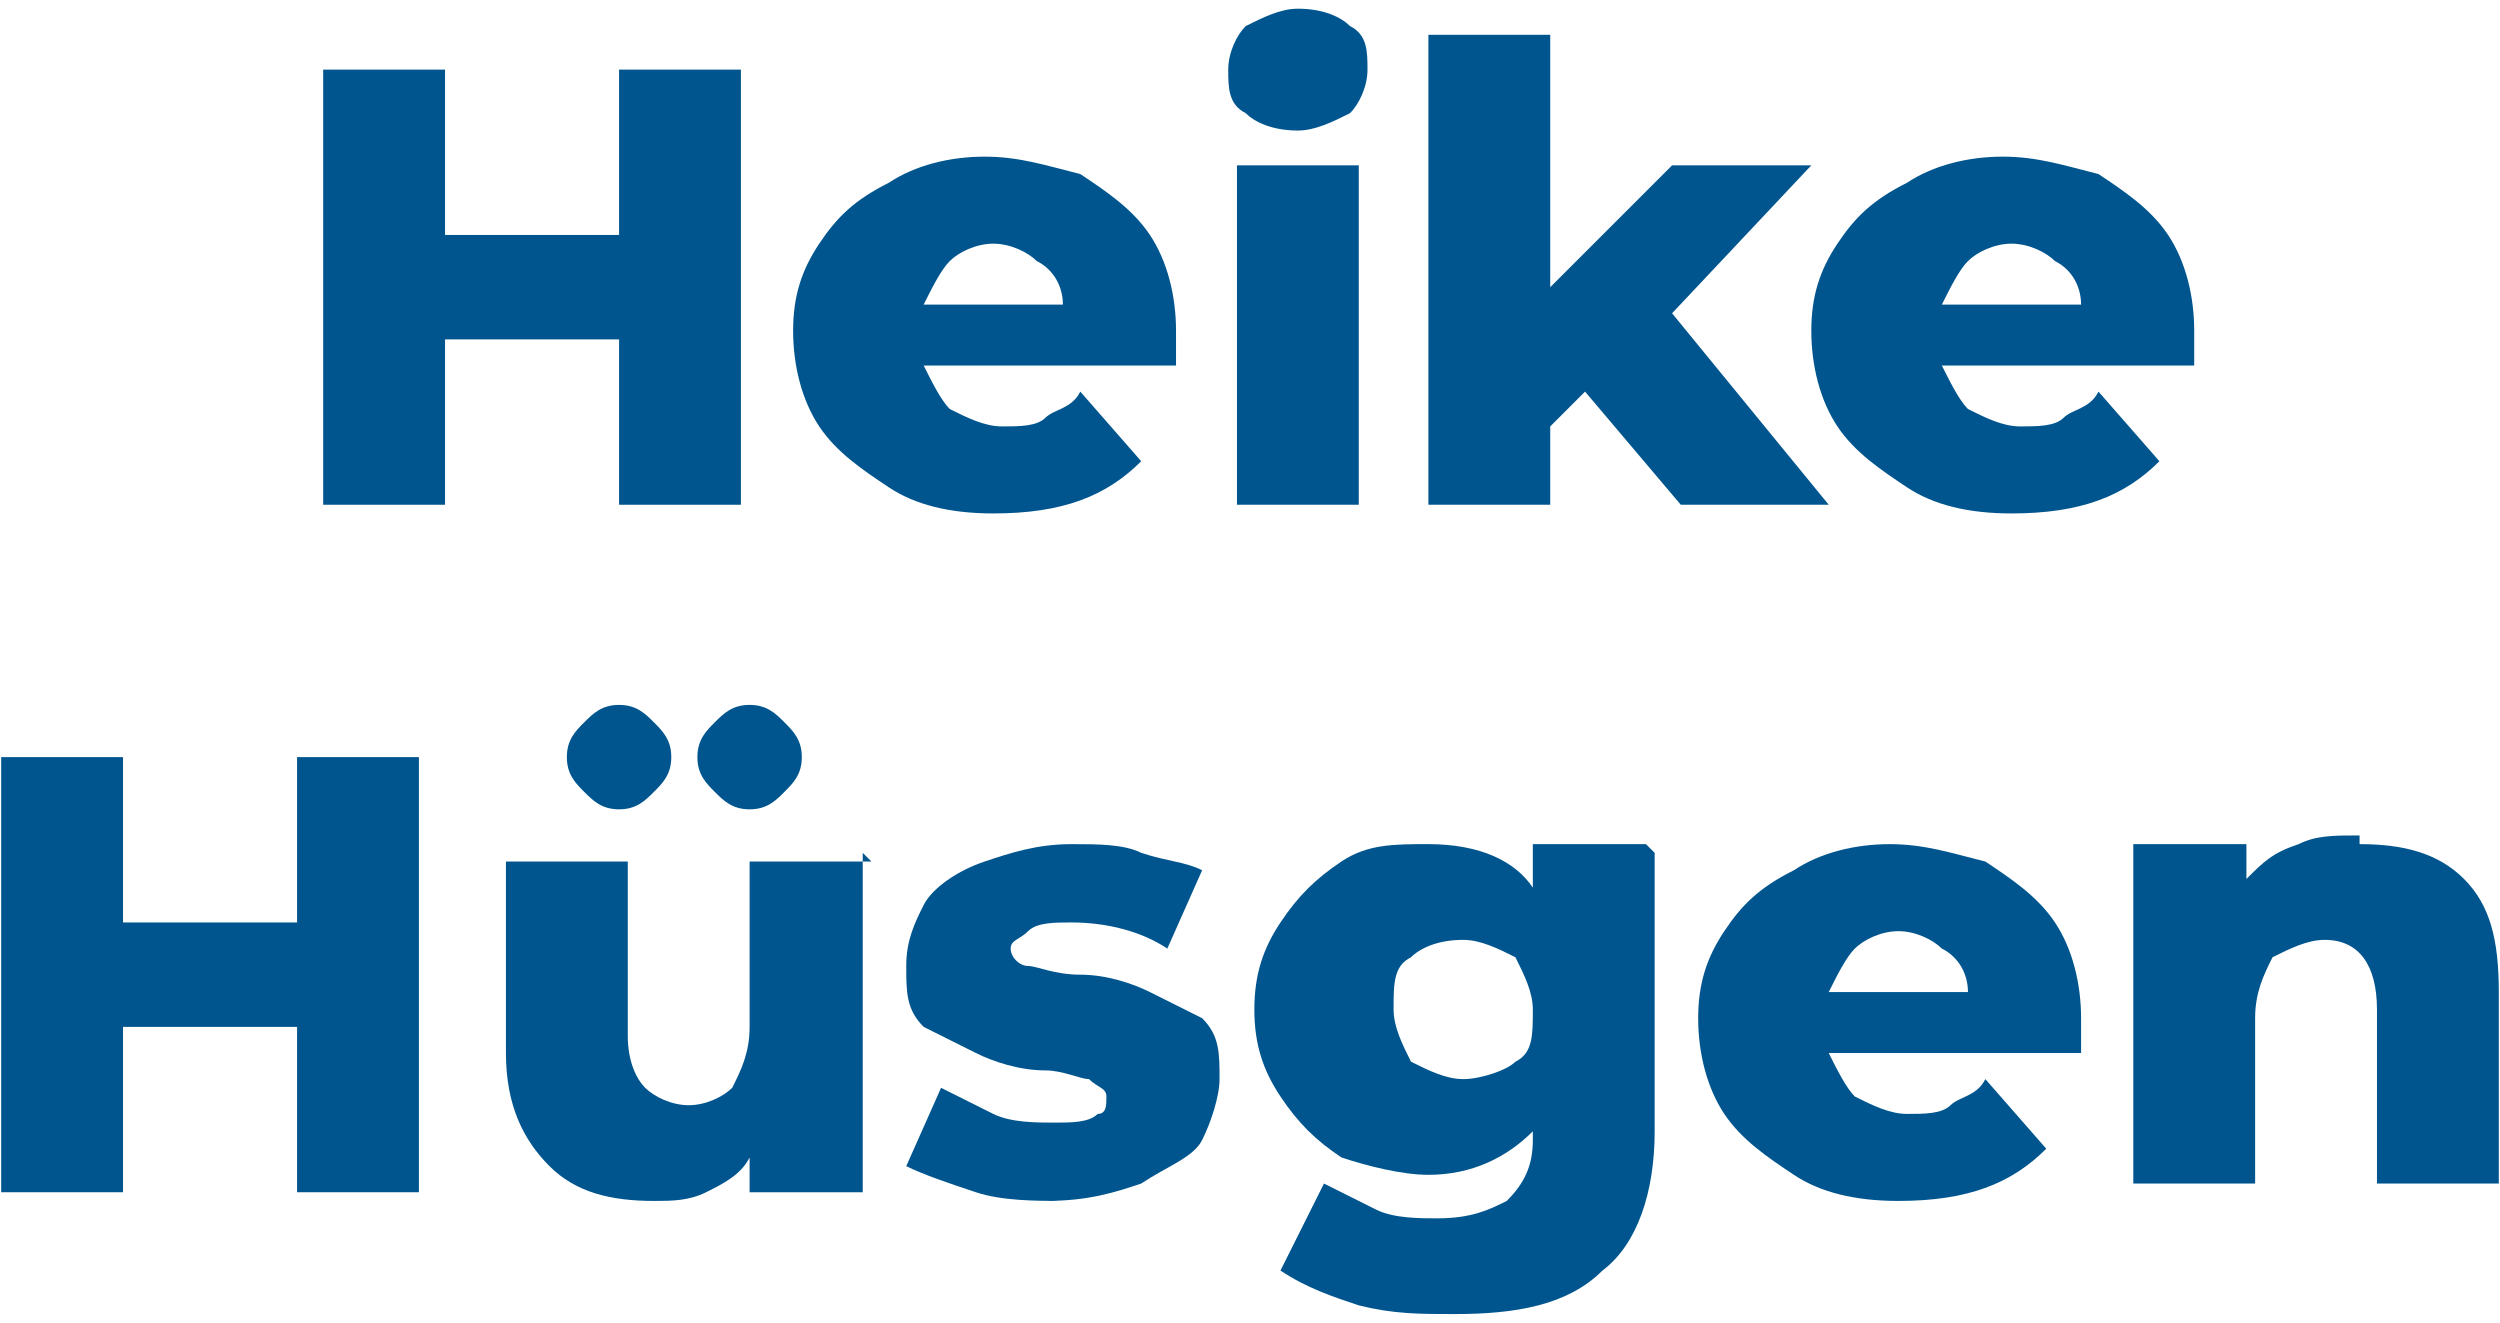 <?xml version="1.0" encoding="UTF-8"?>
<!DOCTYPE svg PUBLIC "-//W3C//DTD SVG 1.1//EN" "http://www.w3.org/Graphics/SVG/1.1/DTD/svg11.dtd">
<!-- Creator: CorelDRAW X6 -->
<svg xmlns="http://www.w3.org/2000/svg" xml:space="preserve" width="16.764mm" height="8.87mm" version="1.1" style="shape-rendering:geometricPrecision; text-rendering:geometricPrecision; image-rendering:optimizeQuality; fill-rule:evenodd; clip-rule:evenodd"
viewBox="0 0 287 152"
 xmlns:xlink="http://www.w3.org/1999/xlink">
 <defs>
  <style type="text/css">
   <![CDATA[
    .fil0 {fill:#00558E;fill-rule:nonzero}
   ]]>
  </style>
 </defs>
 <g id="Ebene_x0020_1">
  <polygon class="fil0" points="85,8 85,58 71,58 71,39 51,39 51,58 37,58 37,8 51,8 51,27 71,27 71,8 "/>
  <path id="1" class="fil0" d="M135 39c0,0 0,1 0,3l-29 0c1,2 2,4 3,5 2,1 4,2 6,2 2,0 4,0 5,-1 1,-1 3,-1 4,-3l7 8c-4,4 -9,6 -17,6 -5,0 -9,-1 -12,-3 -3,-2 -6,-4 -8,-7 -2,-3 -3,-7 -3,-11 0,-4 1,-7 3,-10 2,-3 4,-5 8,-7 3,-2 7,-3 11,-3 4,0 7,1 11,2 3,2 6,4 8,7 2,3 3,7 3,11zm-21 -11c-2,0 -4,1 -5,2 -1,1 -2,3 -3,5l16 0c0,-2 -1,-4 -3,-5 -1,-1 -3,-2 -5,-2z"/>
  <path id="2" class="fil0" d="M142 19l14 0 0 39 -14 0 0 -39zm7 -4c-3,0 -5,-1 -6,-2 -2,-1 -2,-3 -2,-5 0,-2 1,-4 2,-5 2,-1 4,-2 6,-2 3,0 5,1 6,2 2,1 2,3 2,5 0,2 -1,4 -2,5 -2,1 -4,2 -6,2z"/>
  <polygon id="3" class="fil0" points="182,45 178,49 178,58 164,58 164,4 178,4 178,33 192,19 208,19 192,36 210,58 193,58 "/>
  <path id="4" class="fil0" d="M252 39c0,0 0,1 0,3l-29 0c1,2 2,4 3,5 2,1 4,2 6,2 2,0 4,0 5,-1 1,-1 3,-1 4,-3l7 8c-4,4 -9,6 -17,6 -5,0 -9,-1 -12,-3 -3,-2 -6,-4 -8,-7 -2,-3 -3,-7 -3,-11 0,-4 1,-7 3,-10 2,-3 4,-5 8,-7 3,-2 7,-3 11,-3 4,0 7,1 11,2 3,2 6,4 8,7 2,3 3,7 3,11zm-21 -11c-2,0 -4,1 -5,2 -1,1 -2,3 -3,5l16 0c0,-2 -1,-4 -3,-5 -1,-1 -3,-2 -5,-2z"/>
  <polygon id="5" class="fil0" points="48,87 48,137 34,137 34,118 14,118 14,137 0,137 0,87 14,87 14,106 34,106 34,87 "/>
  <path id="6" class="fil0" d="M99 98l0 39 -13 0 0 -4c-1,2 -3,3 -5,4 -2,1 -4,1 -6,1 -5,0 -9,-1 -12,-4 -3,-3 -5,-7 -5,-13l0 -22 14 0 0 20c0,3 1,5 2,6 1,1 3,2 5,2 2,0 4,-1 5,-2 1,-2 2,-4 2,-7l0 -19 14 0zm-28 -5c-2,0 -3,-1 -4,-2 -1,-1 -2,-2 -2,-4 0,-2 1,-3 2,-4 1,-1 2,-2 4,-2 2,0 3,1 4,2 1,1 2,2 2,4 0,2 -1,3 -2,4 -1,1 -2,2 -4,2zm15 0c-2,0 -3,-1 -4,-2 -1,-1 -2,-2 -2,-4 0,-2 1,-3 2,-4 1,-1 2,-2 4,-2 2,0 3,1 4,2 1,1 2,2 2,4 0,2 -1,3 -2,4 -1,1 -2,2 -4,2z"/>
  <path id="7" class="fil0" d="M122 138c-3,0 -7,0 -10,-1 -3,-1 -6,-2 -8,-3l4 -9c2,1 4,2 6,3 2,1 5,1 7,1 2,0 4,0 5,-1 1,0 1,-1 1,-2 0,-1 -1,-1 -2,-2 -1,0 -3,-1 -5,-1 -3,0 -6,-1 -8,-2 -2,-1 -4,-2 -6,-3 -2,-2 -2,-4 -2,-7 0,-3 1,-5 2,-7 1,-2 4,-4 7,-5 3,-1 6,-2 10,-2 3,0 6,0 8,1 3,1 5,1 7,2l-4 9c-3,-2 -7,-3 -11,-3 -2,0 -4,0 -5,1 -1,1 -2,1 -2,2 0,1 1,2 2,2 1,0 3,1 6,1 3,0 6,1 8,2 2,1 4,2 6,3 2,2 2,4 2,7 0,2 -1,5 -2,7 -1,2 -4,3 -7,5 -3,1 -6,2 -11,2z"/>
  <path id="8" class="fil0" d="M190 98l0 32c0,7 -2,13 -6,16 -4,4 -10,5 -17,5 -4,0 -7,0 -11,-1 -3,-1 -6,-2 -9,-4l5 -10c2,1 4,2 6,3 2,1 5,1 7,1 4,0 6,-1 8,-2 2,-2 3,-4 3,-7l0 -1c-3,3 -7,5 -12,5 -3,0 -7,-1 -10,-2 -3,-2 -5,-4 -7,-7 -2,-3 -3,-6 -3,-10 0,-4 1,-7 3,-10 2,-3 4,-5 7,-7 3,-2 6,-2 10,-2 6,0 10,2 12,5l0 -5 13 0zm-22 26c2,0 5,-1 6,-2 2,-1 2,-3 2,-6 0,-2 -1,-4 -2,-6 -2,-1 -4,-2 -6,-2 -3,0 -5,1 -6,2 -2,1 -2,3 -2,6 0,2 1,4 2,6 2,1 4,2 6,2z"/>
  <path id="9" class="fil0" d="M239 118c0,0 0,1 0,3l-29 0c1,2 2,4 3,5 2,1 4,2 6,2 2,0 4,0 5,-1 1,-1 3,-1 4,-3l7 8c-4,4 -9,6 -17,6 -5,0 -9,-1 -12,-3 -3,-2 -6,-4 -8,-7 -2,-3 -3,-7 -3,-11 0,-4 1,-7 3,-10 2,-3 4,-5 8,-7 3,-2 7,-3 11,-3 4,0 7,1 11,2 3,2 6,4 8,7 2,3 3,7 3,11zm-21 -11c-2,0 -4,1 -5,2 -1,1 -2,3 -3,5l16 0c0,-2 -1,-4 -3,-5 -1,-1 -3,-2 -5,-2z"/>
  <path id="10" class="fil0" d="M271 97c5,0 9,1 12,4 3,3 4,7 4,13l0 22 -14 0 0 -20c0,-5 -2,-8 -6,-8 -2,0 -4,1 -6,2 -1,2 -2,4 -2,7l0 19 -14 0 0 -39 13 0 0 4c2,-2 3,-3 6,-4 2,-1 4,-1 7,-1z"/>
 </g>
</svg>
